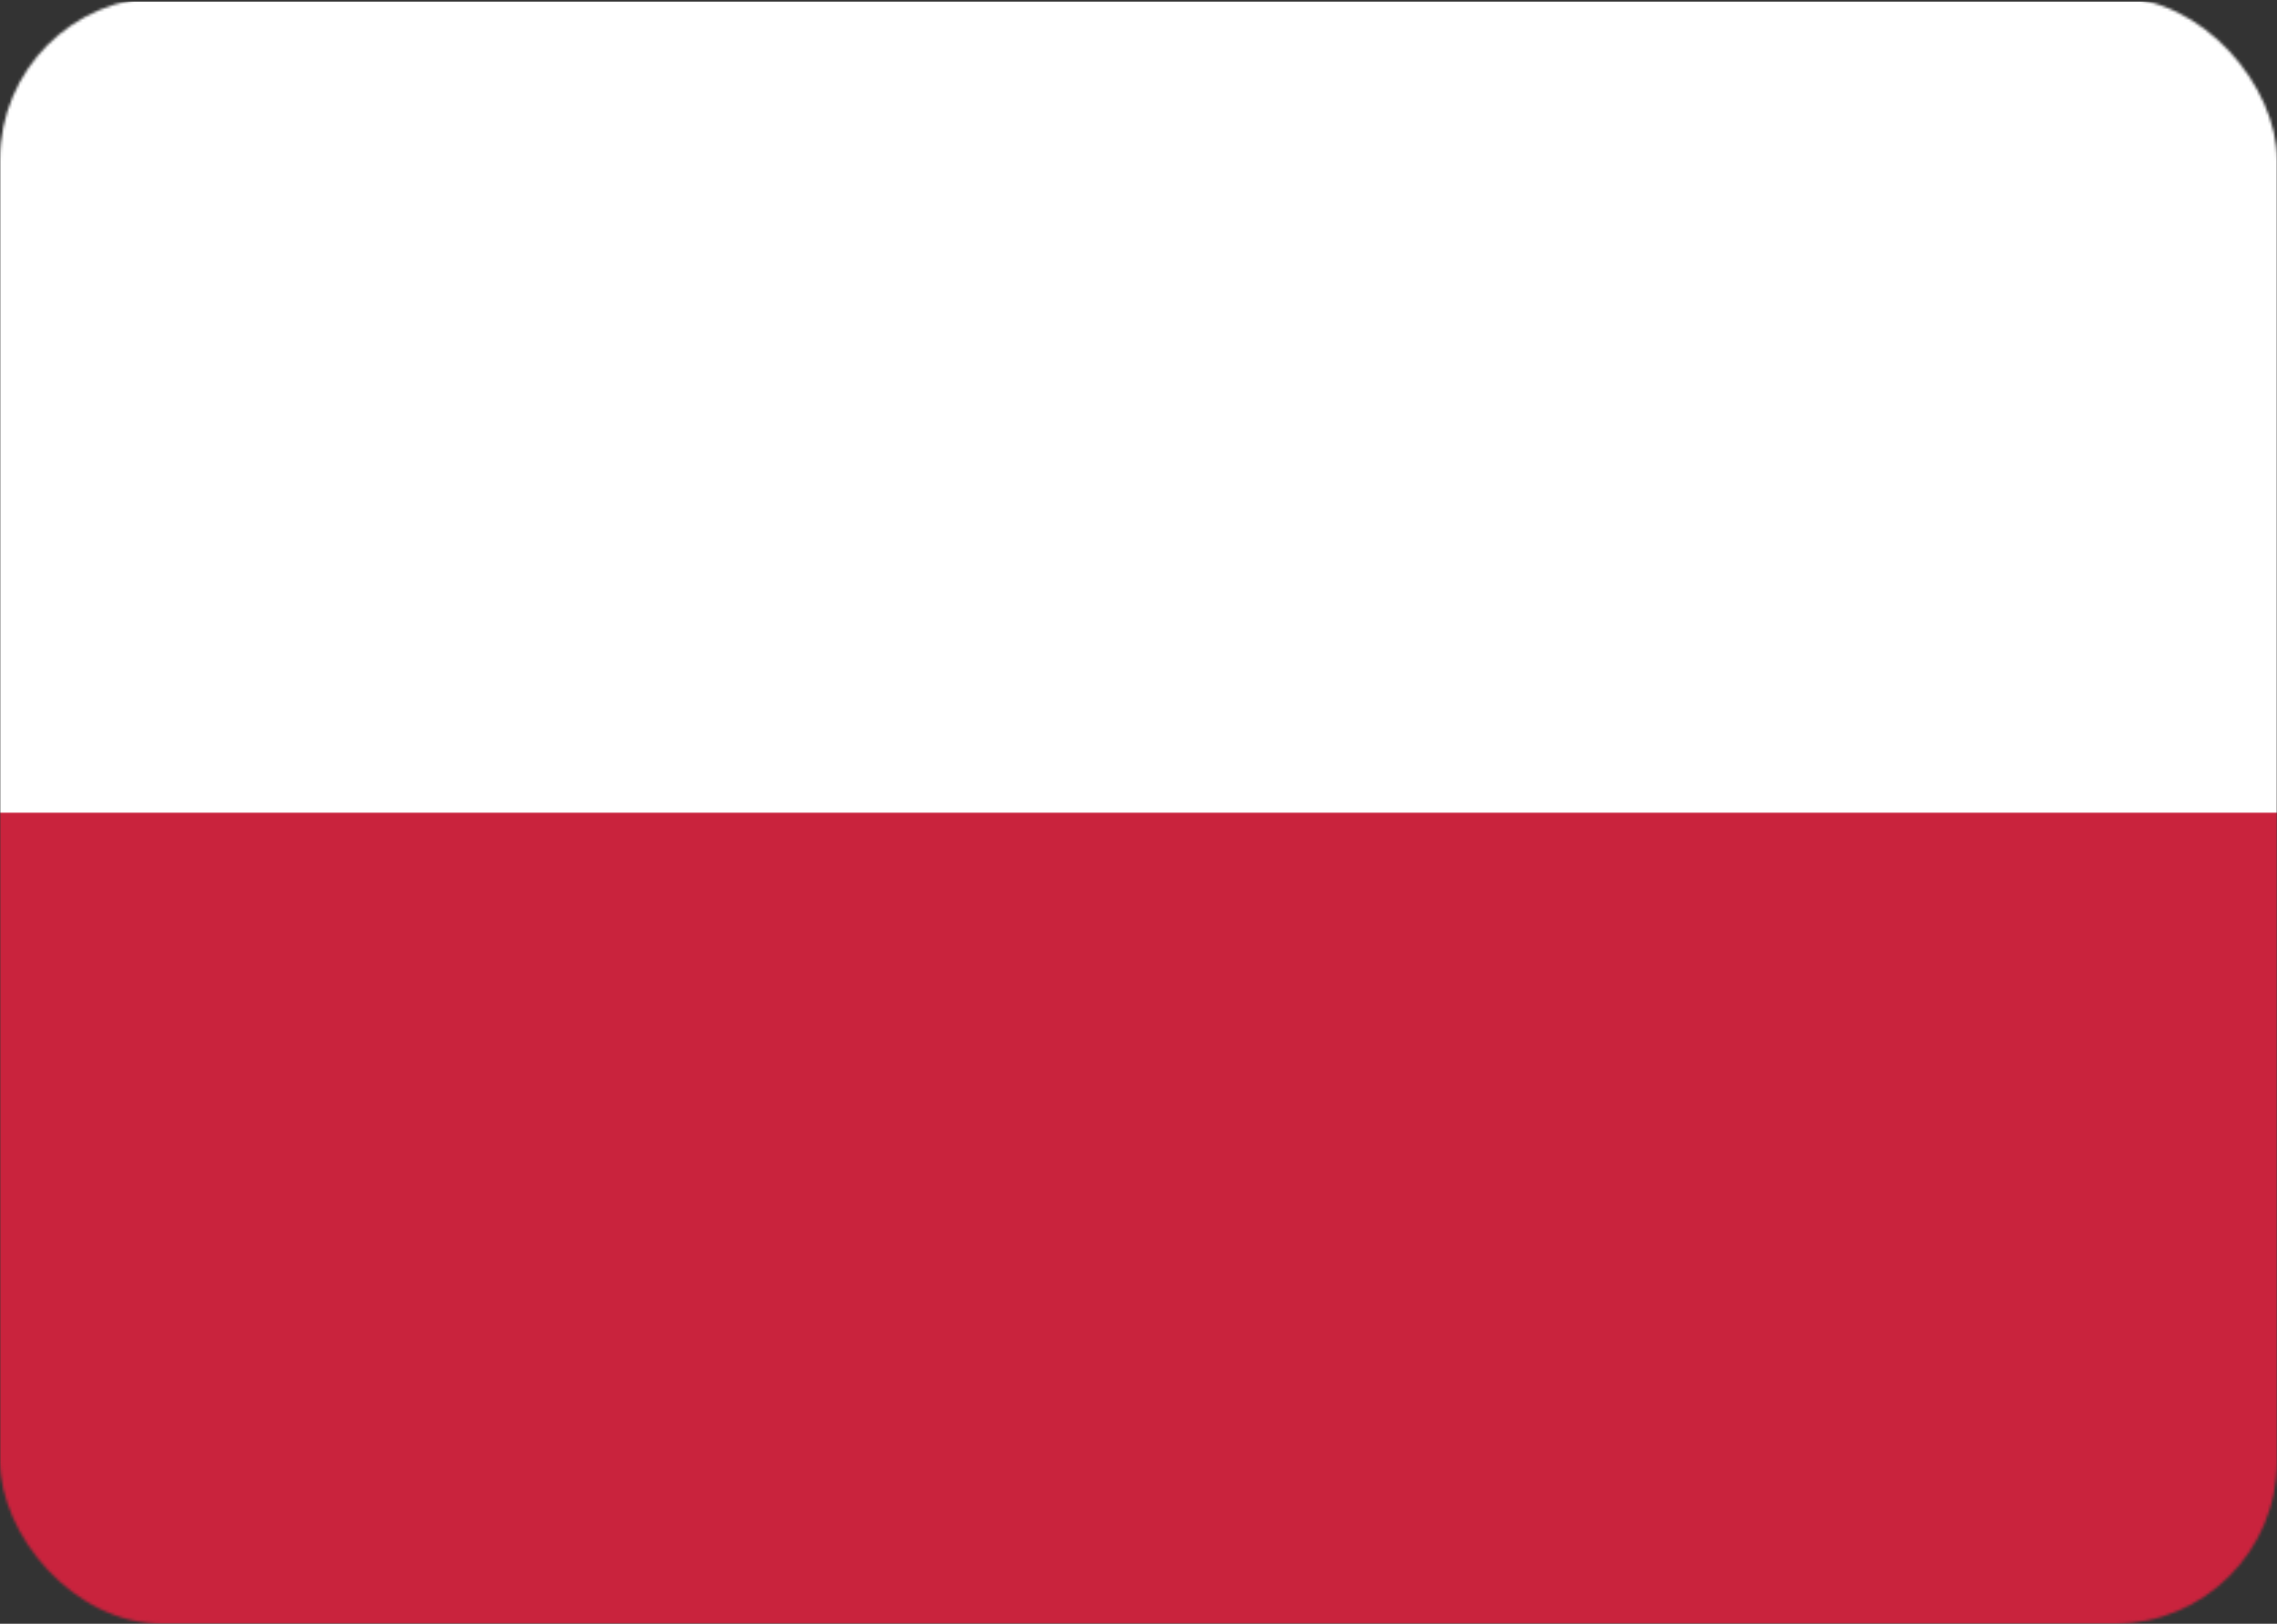 <svg xmlns="http://www.w3.org/2000/svg" xmlns:xlink="http://www.w3.org/1999/xlink" width="840px" height="599px" viewBox="0 0 840 599"><rect x="0" y="0" width="840" height="599" fill="#333333" stroke="none"/><title>pl-poland-flag</title><desc>Created with Sketch.</desc><defs><rect id="path-1" x="0" y="0" width="840" height="600" rx="60"></rect></defs><g id="Working" stroke="none" stroke-width="1" fill="none" fill-rule="evenodd"><g id="GoPro-EMEA_APAC-Flags" transform="translate(-5300, -4101)"><g id="pl-poland-flag" transform="translate(5300, 4100)"><mask id="mask-2" fill="white"><use xlink:href="#path-1"></use></mask><g id="CC-BG-Copy-14"></g><g mask="url(#mask-2)"><g transform="translate(-59, 0)"><polygon id="Fill-1" fill="#FFFFFF" points="0 600 958 600 958 1.596 0 1.596"></polygon><polygon id="Fill-2" fill="#C9233D" points="0 600 958 600 958 300.798 0 300.798"></polygon></g></g></g></g></g></svg>